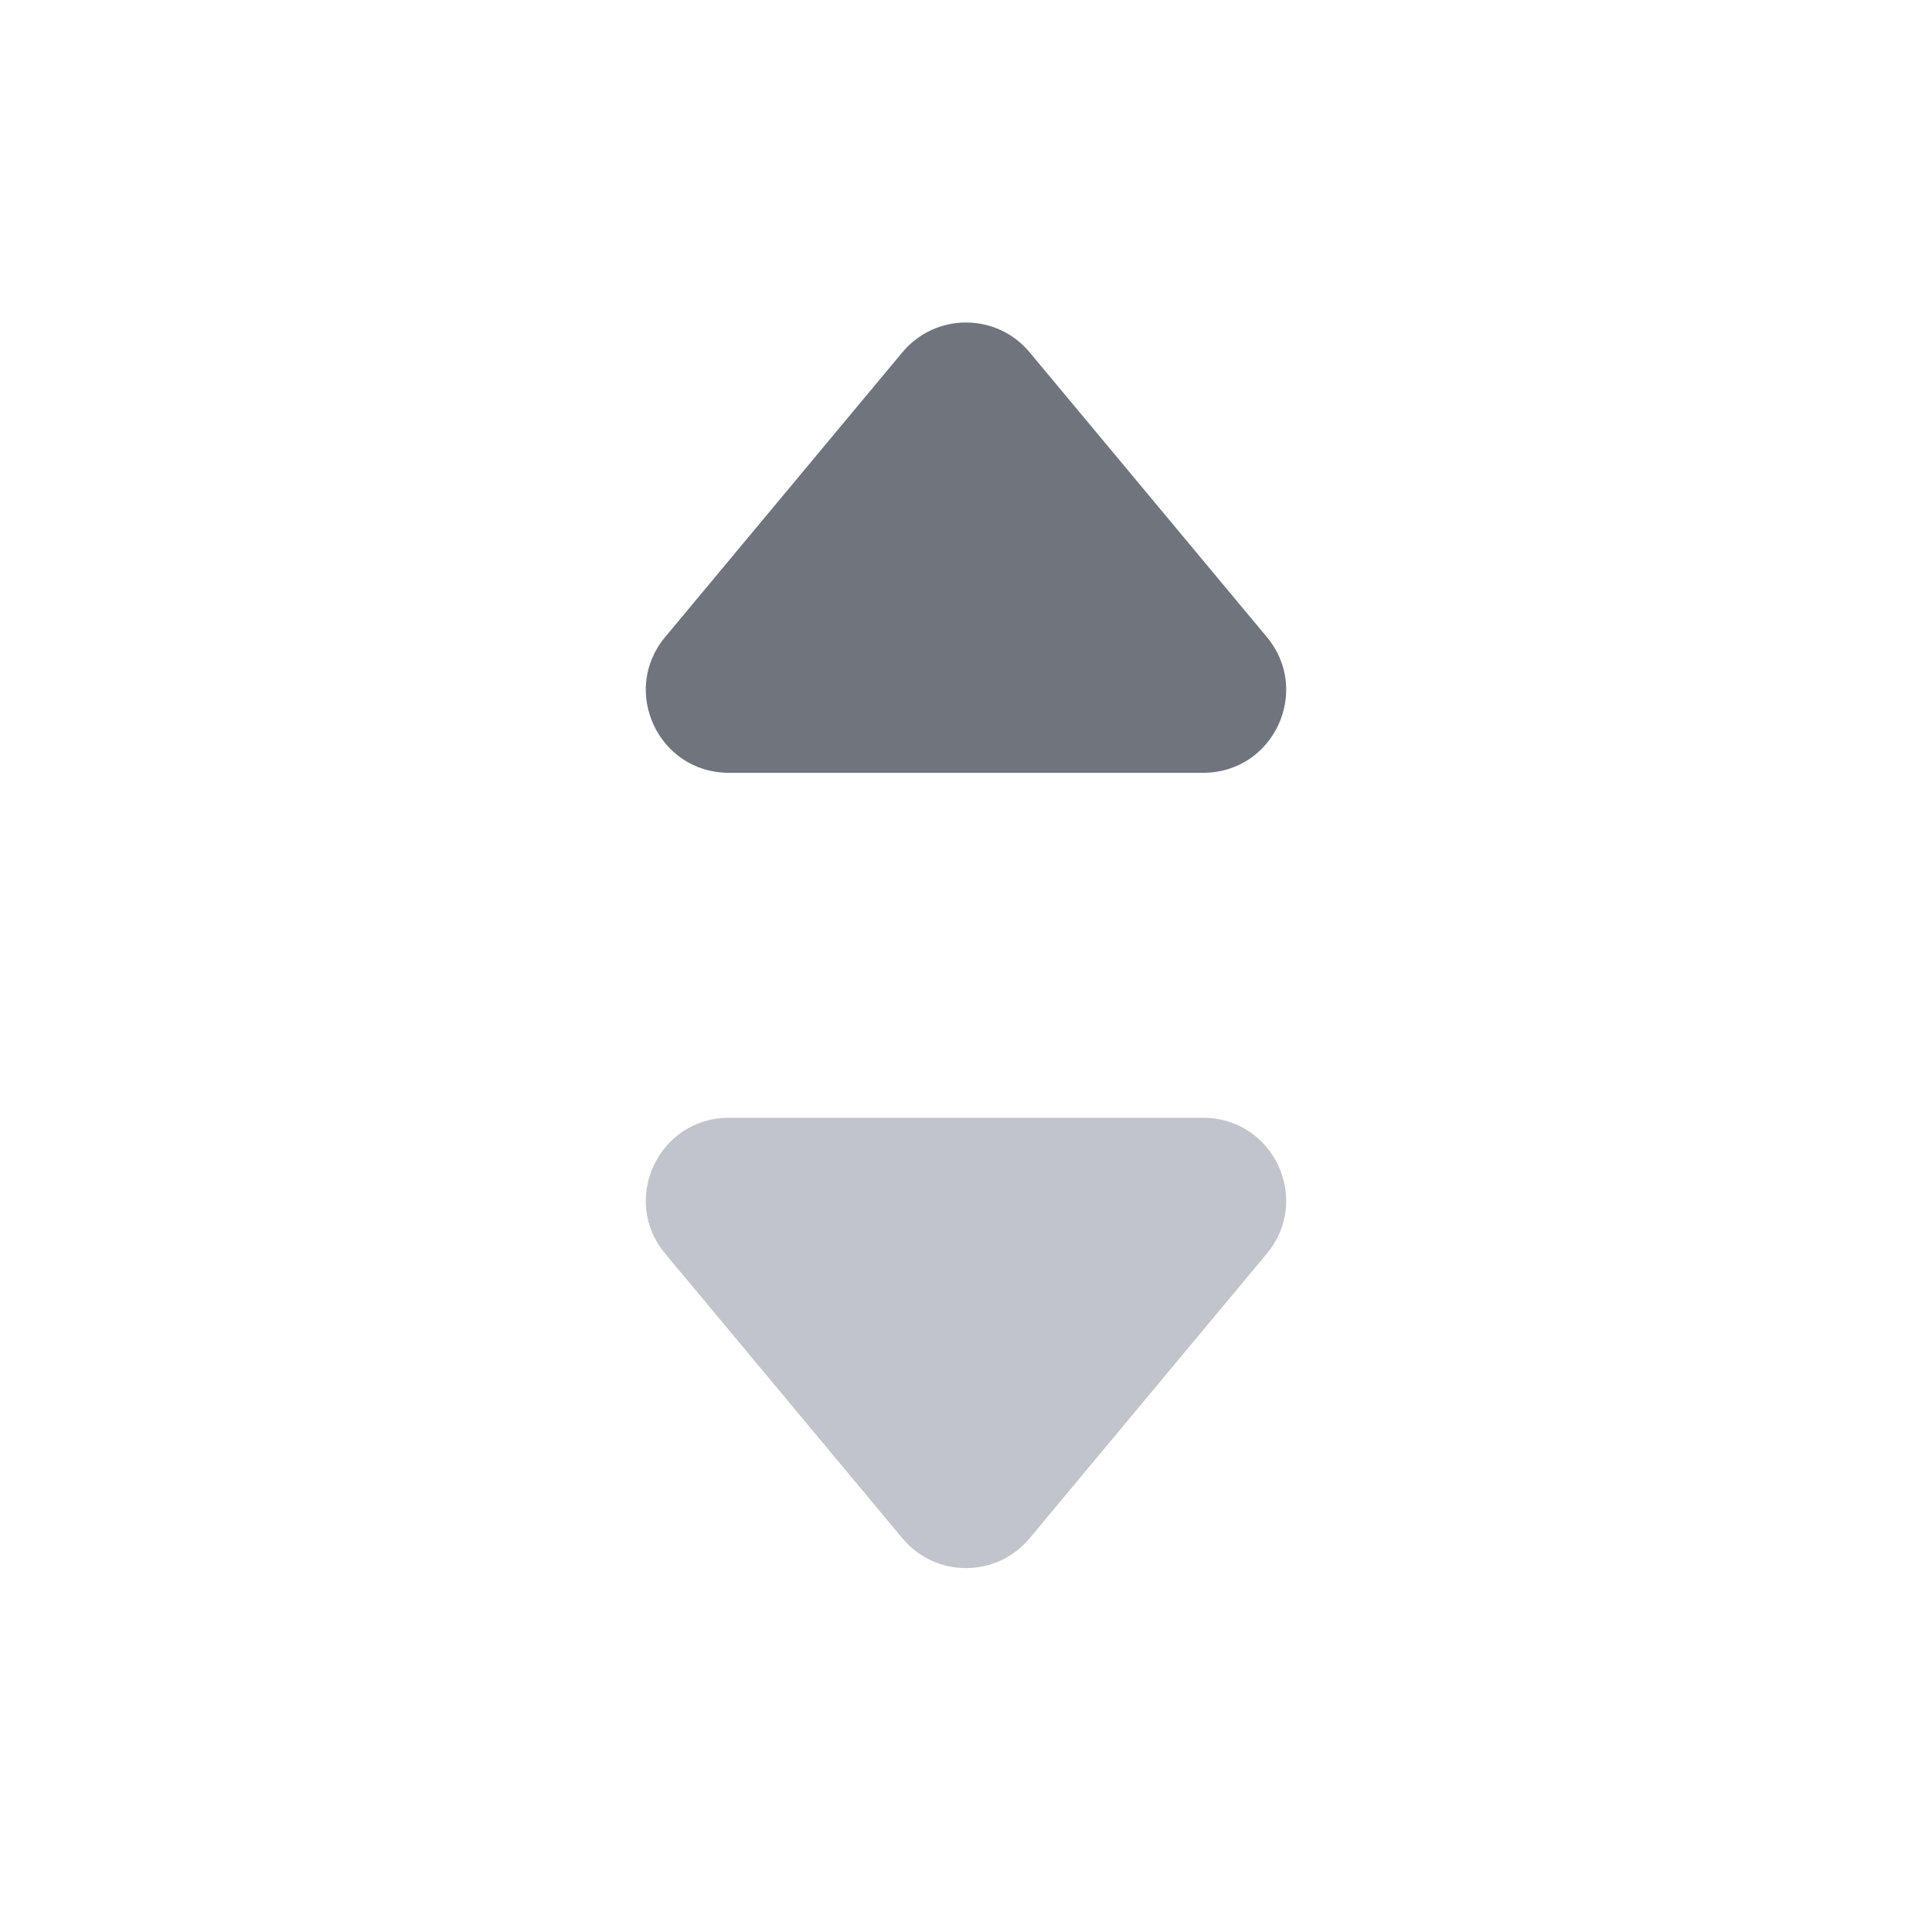 <svg width="14" height="14" viewBox="0 0 14 14" fill="none" xmlns="http://www.w3.org/2000/svg">
<path d="M4.82 4.616L6.539 2.553C6.779 2.265 7.221 2.265 7.461 2.553L9.18 4.616C9.506 5.007 9.228 5.6 8.719 5.6H5.281C4.772 5.6 4.494 5.007 4.82 4.616Z" fill="#70747C"/>
<path d="M9.18 9.084L7.461 11.147C7.221 11.435 6.779 11.435 6.539 11.147L4.82 9.084C4.494 8.693 4.772 8.1 5.281 8.1L8.719 8.1C9.228 8.1 9.506 8.693 9.18 9.084Z" fill="#C1C4CA"/>
</svg>
